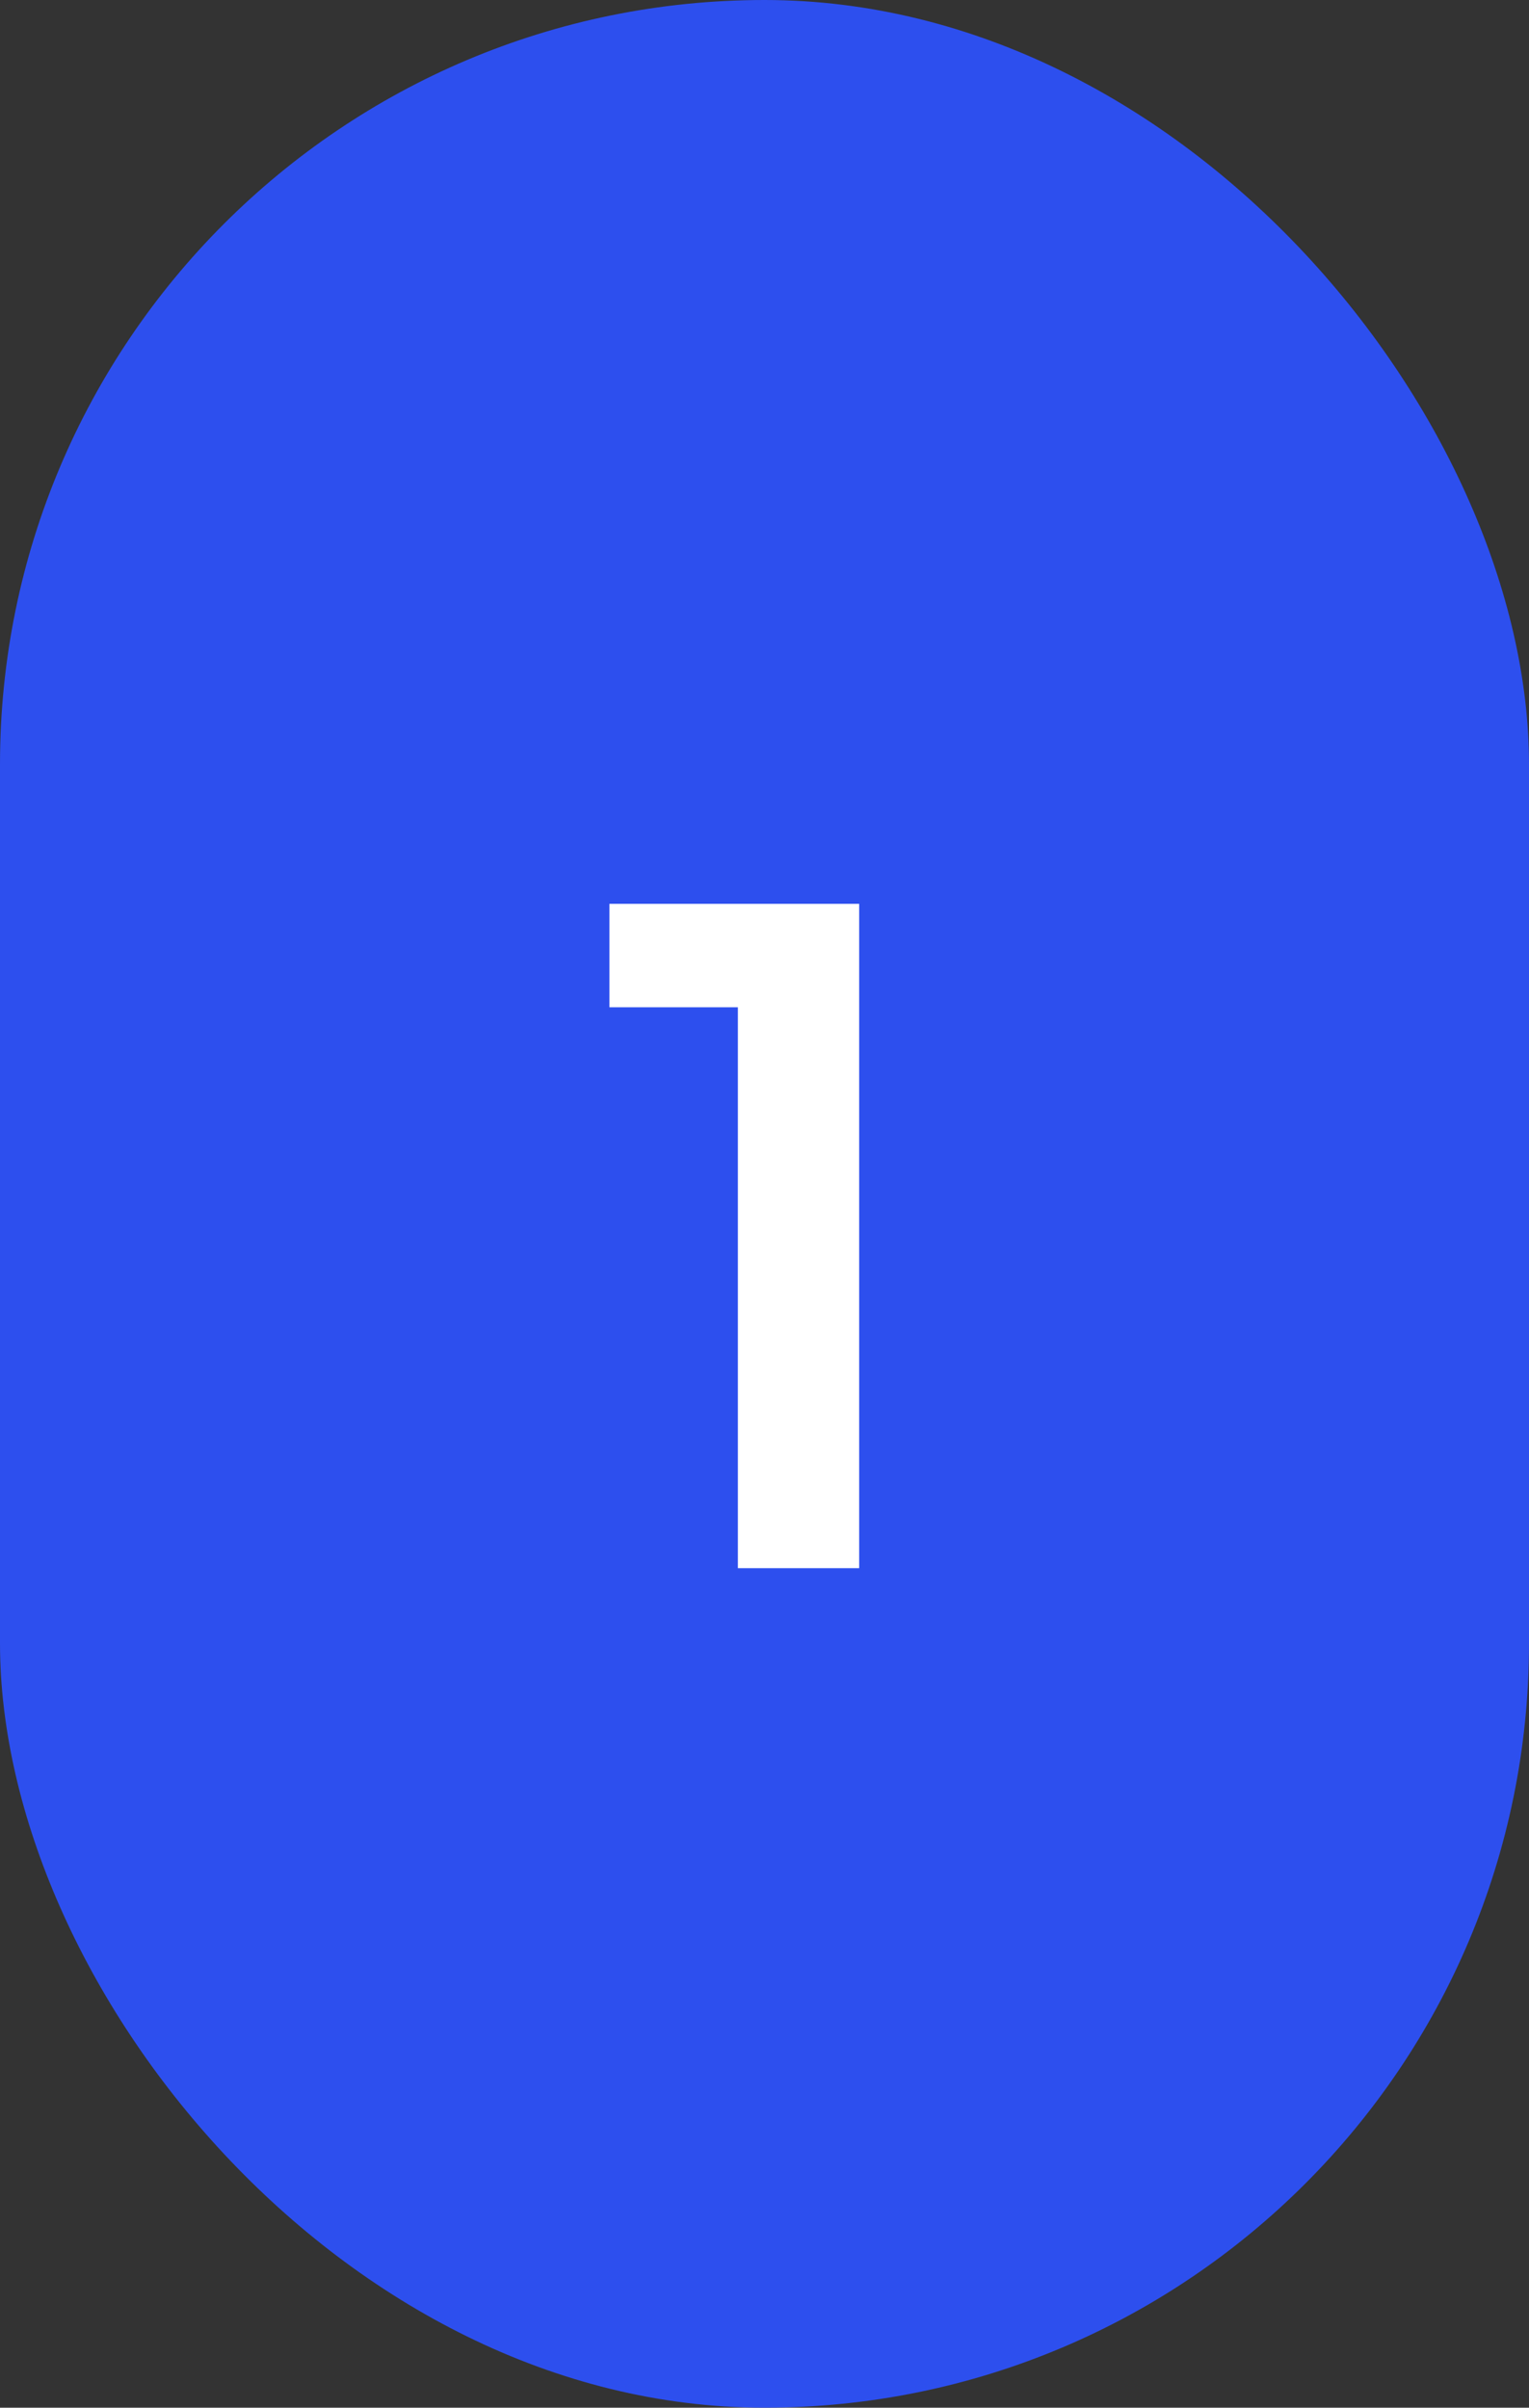 <svg width="1200" height="1890" viewBox="0 0 1200 1890" fill="none" xmlns="http://www.w3.org/2000/svg">
<rect x="0" y="0" width="1200" height="1890" fill="#333333" stroke="none"/>
<rect width="1200" height="1890" rx="600" fill="#2D4FEE"/>
<path d="M579.1 1231V790.7H478.3V709.5H674.3V1231H579.1Z" fill="white"/>
</svg>
